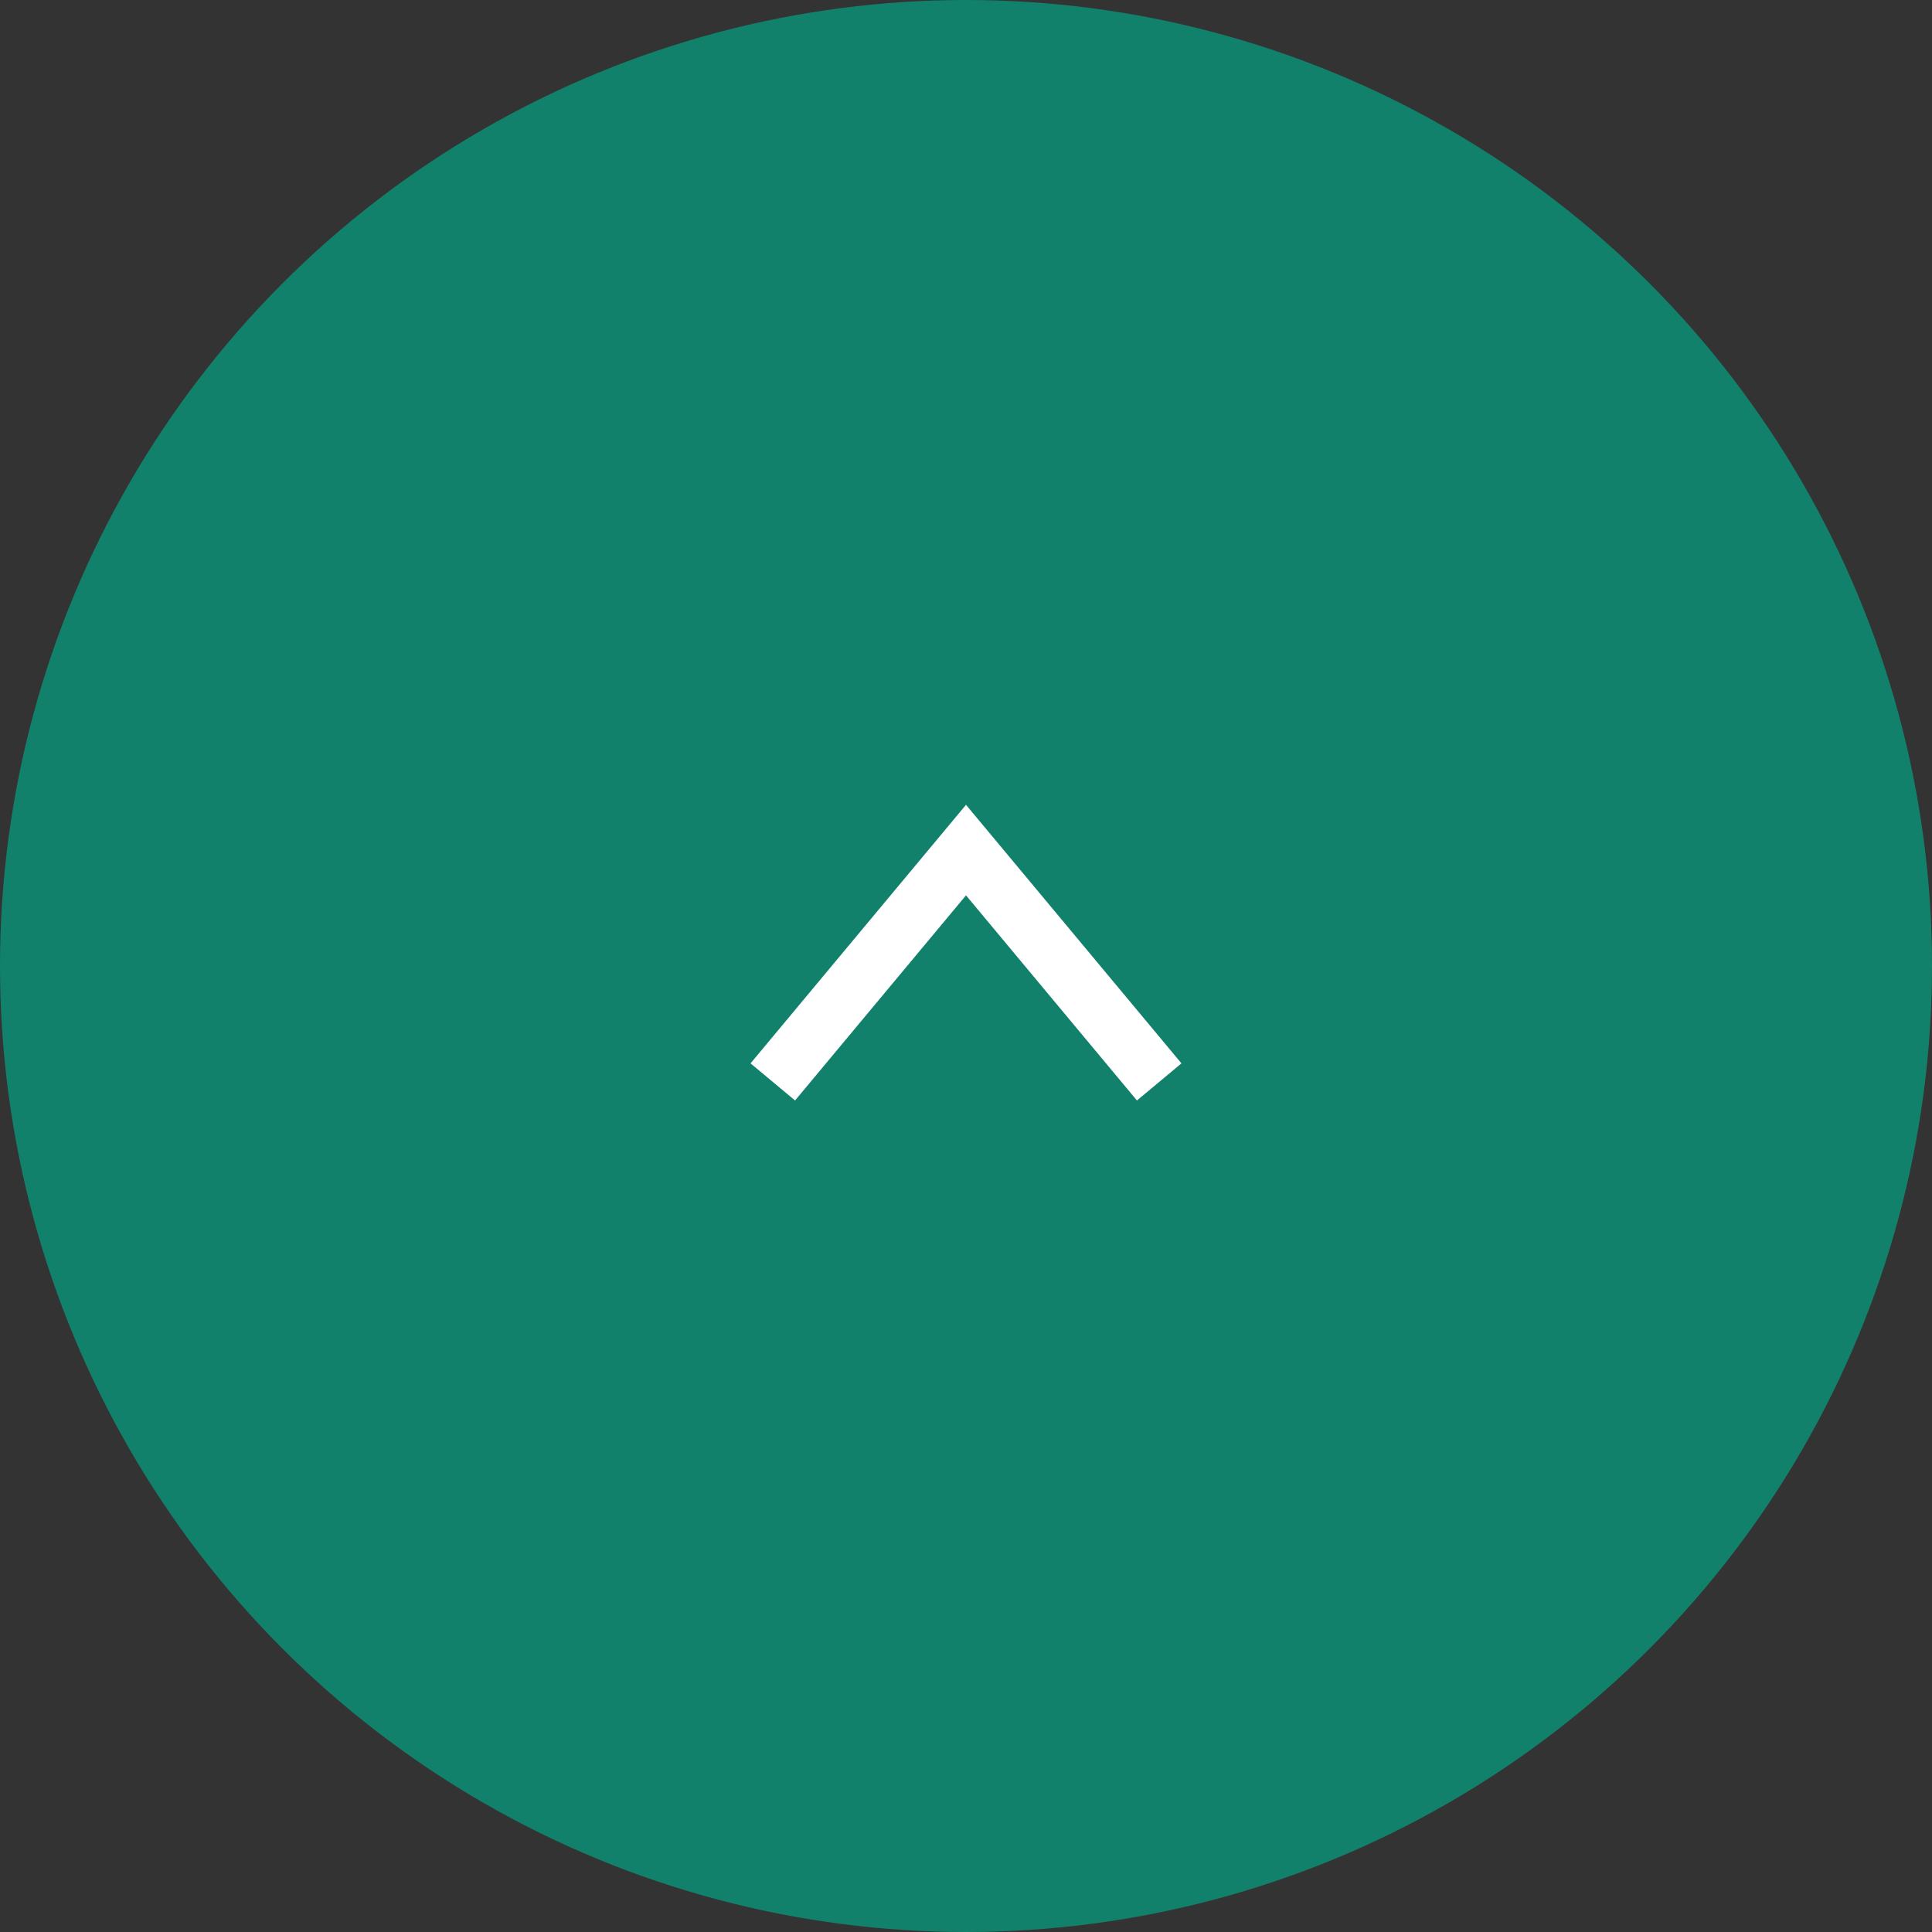 <?xml version="1.0" encoding="UTF-8"?><svg id="_レイヤー_2" xmlns="http://www.w3.org/2000/svg" width="60" height="60" viewBox="0 0 60 60"><rect x="0" y="0" width="60" height="60" fill="#333333" stroke="none"/><defs><style>.cls-1{fill:#12816b;}.cls-2{fill:none;stroke:#fff;stroke-miterlimit:10;stroke-width:1.8px;}</style></defs><g id="design"><g><circle class="cls-1" cx="30" cy="30" r="30"/><polyline class="cls-2" points="24 33.6 30 26.4 36 33.6"/></g></g></svg>